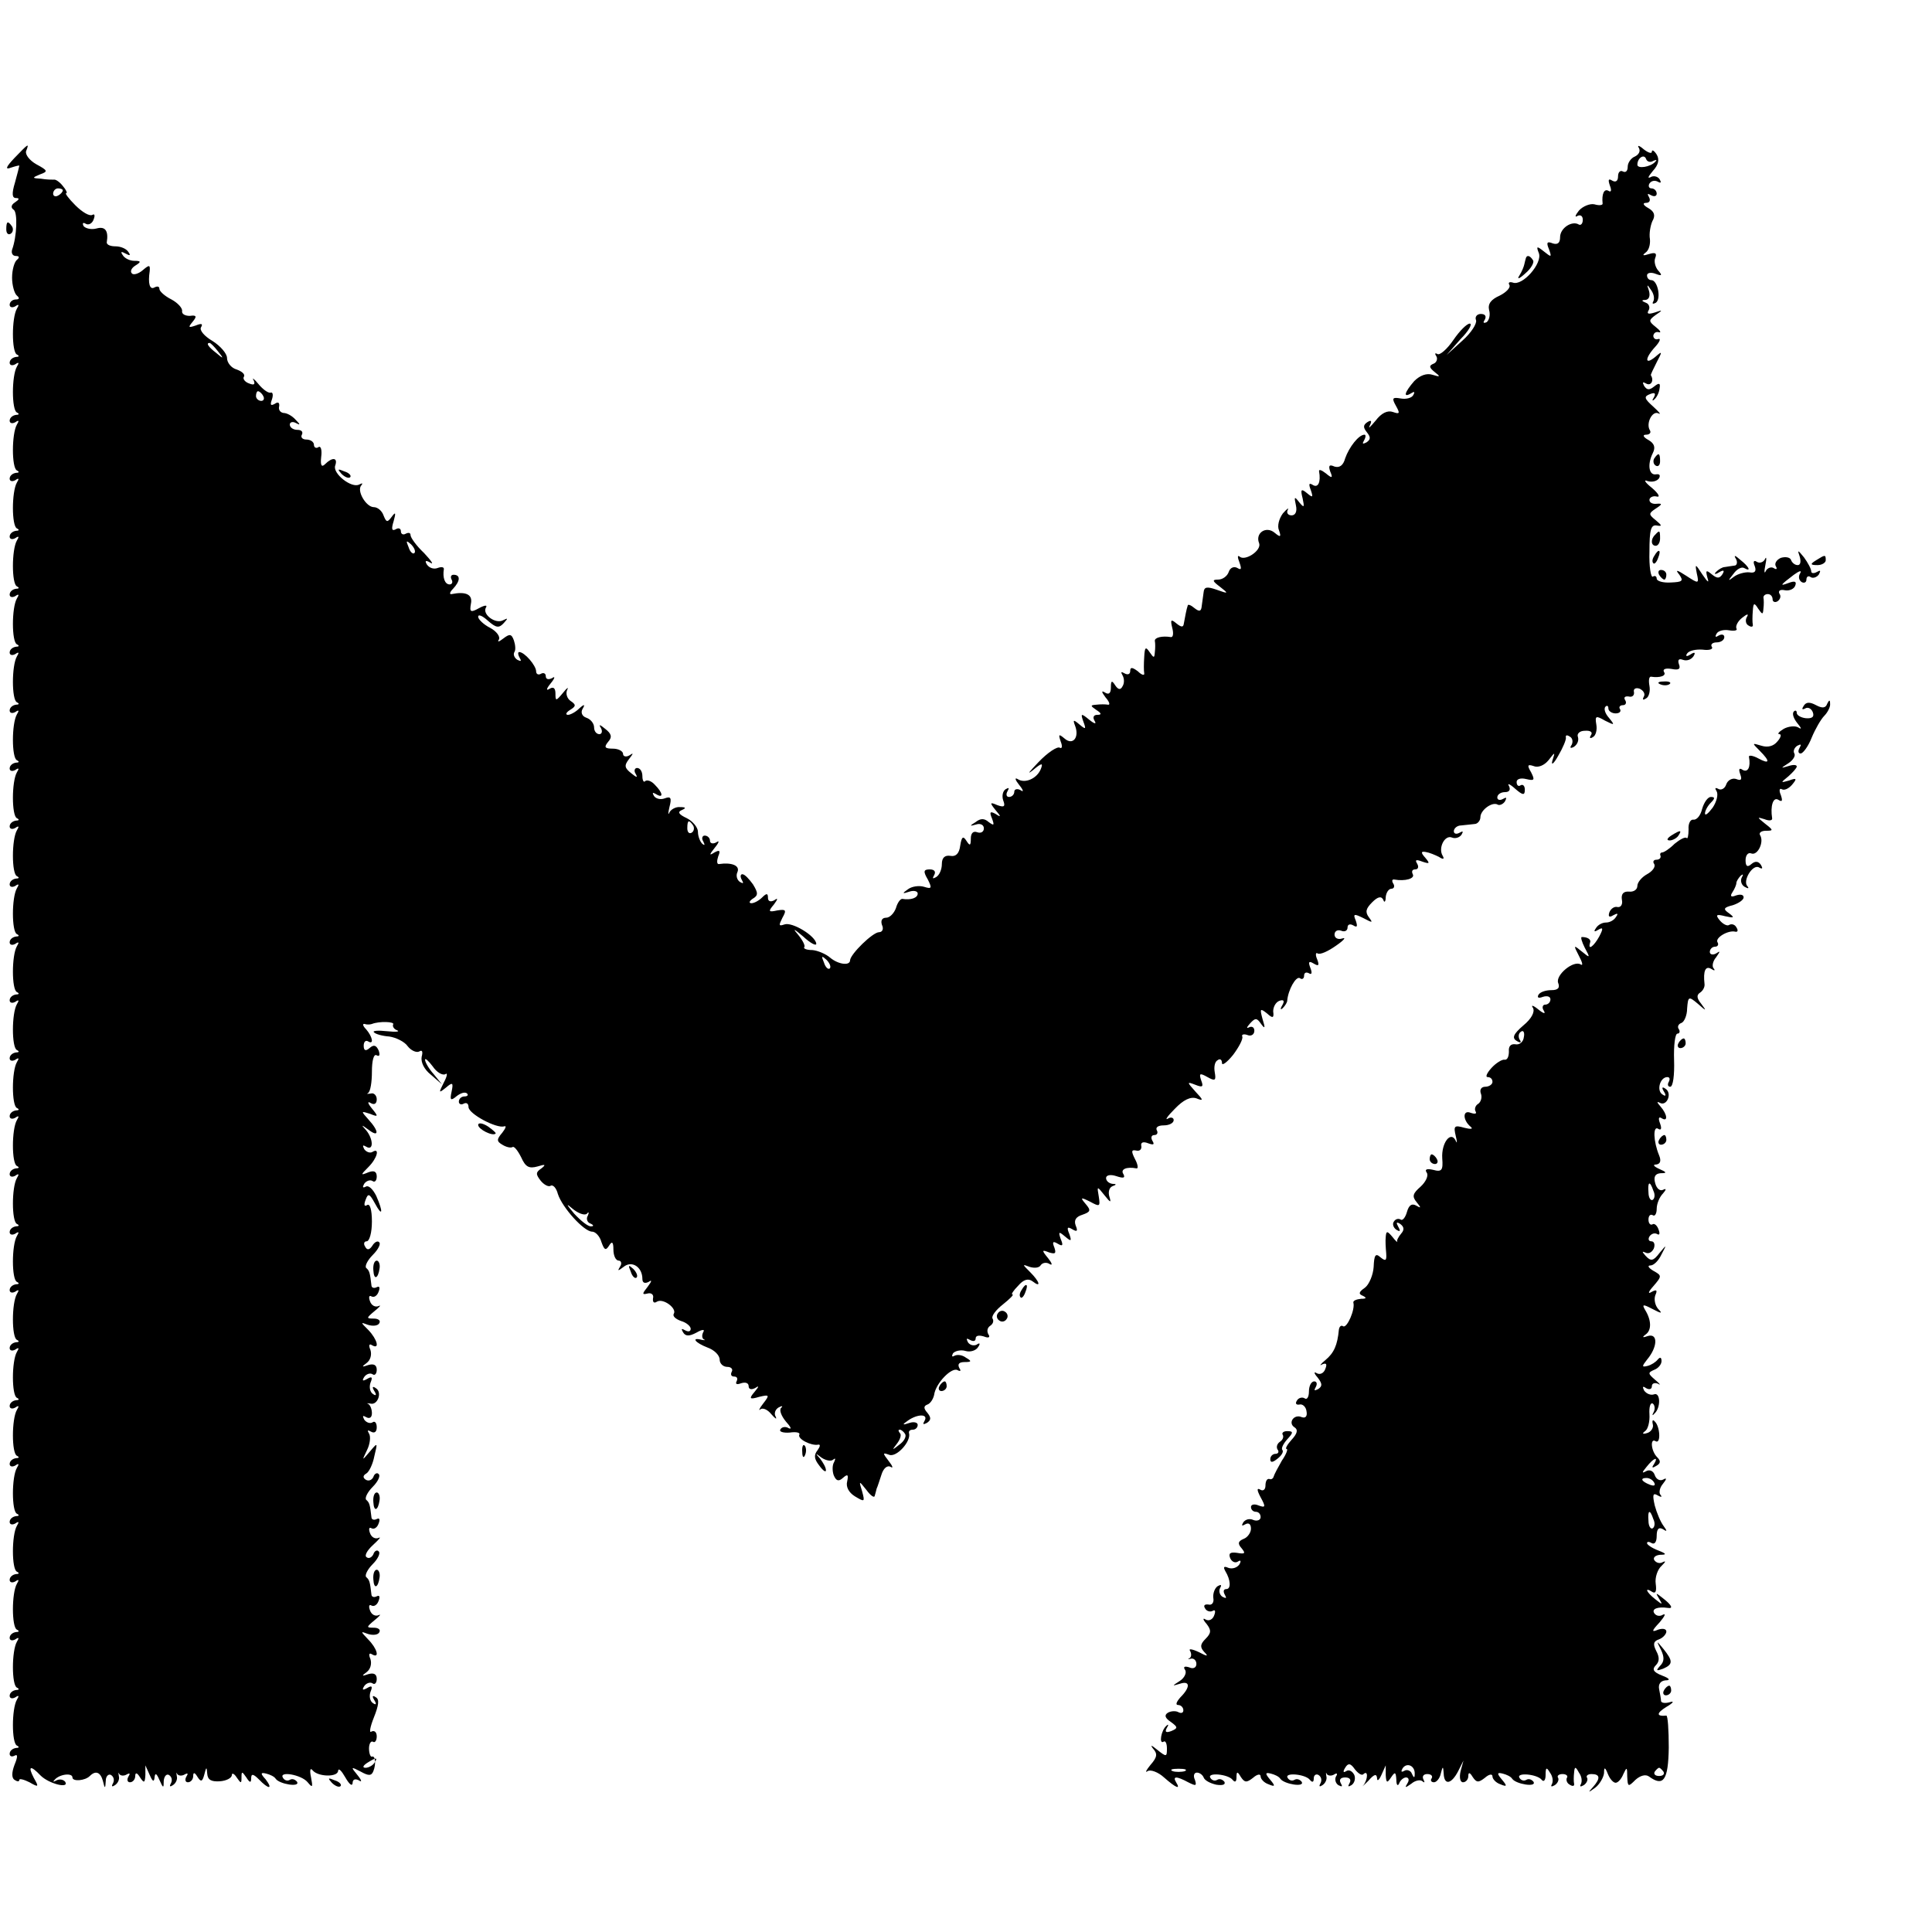 <?xml version="1.0" standalone="no"?>
<!DOCTYPE svg PUBLIC "-//W3C//DTD SVG 20010904//EN"
 "http://www.w3.org/TR/2001/REC-SVG-20010904/DTD/svg10.dtd">
<svg version="1.0" xmlns="http://www.w3.org/2000/svg"
 width="400pt" height="400pt" viewBox="0 0 400 400"
 preserveAspectRatio="xMidYMid meet">
<g transform="translate(0,400) scale(0.1,-0.1)"
fill="#000000" stroke="none">
<path d="M30 3673 c-18 -19 -20 -25 -7 -20 9 3 17 5 17 4 0 -1 -4 -17 -9 -35
-7 -23 -6 -32 2 -32 8 0 7 -3 -2 -9 -8 -5 -9 -11 -3 -15 9 -5 7 -56 -3 -83 -2
-7 1 -13 8 -13 7 0 8 -3 2 -8 -5 -4 -10 -20 -10 -37 0 -16 5 -33 10 -37 6 -5
5 -8 -2 -8 -7 0 -13 -5 -13 -11 0 -5 5 -7 12 -3 7 5 8 3 3 -5 -11 -19 -11 -90
0 -95 6 -3 4 -5 -2 -5 -7 -1 -13 -6 -13 -12 0 -5 5 -7 12 -3 7 5 8 3 3 -5 -11
-19 -11 -90 0 -95 6 -3 4 -5 -2 -5 -7 -1 -13 -6 -13 -12 0 -5 5 -7 12 -3 7 5
8 3 3 -5 -11 -19 -11 -90 0 -95 6 -3 4 -5 -2 -5 -7 -1 -13 -6 -13 -12 0 -5 5
-7 12 -3 7 5 8 3 3 -5 -11 -19 -11 -90 0 -95 6 -3 4 -5 -2 -5 -7 -1 -13 -6
-13 -12 0 -5 5 -7 12 -3 7 5 8 3 3 -5 -11 -19 -11 -90 0 -95 6 -3 4 -5 -2 -5
-7 -1 -13 -6 -13 -12 0 -5 5 -7 12 -3 7 5 8 3 3 -5 -11 -19 -11 -90 0 -95 6
-3 4 -5 -2 -5 -7 -1 -13 -6 -13 -12 0 -5 5 -7 12 -3 7 5 8 3 3 -5 -11 -19 -11
-90 0 -95 6 -3 4 -5 -2 -5 -7 -1 -13 -6 -13 -12 0 -5 5 -7 12 -3 7 5 8 3 3 -5
-11 -19 -11 -90 0 -95 6 -3 4 -5 -2 -5 -7 -1 -13 -6 -13 -12 0 -5 5 -7 12 -3
7 5 8 3 3 -5 -11 -19 -11 -90 0 -95 6 -3 4 -5 -2 -5 -7 -1 -13 -6 -13 -12 0
-5 5 -7 12 -3 7 5 8 3 3 -5 -11 -19 -11 -90 0 -95 6 -3 4 -5 -2 -5 -7 -1 -13
-6 -13 -12 0 -5 5 -7 12 -3 7 5 8 3 3 -5 -11 -19 -11 -90 0 -95 6 -3 4 -5 -2
-5 -7 -1 -13 -6 -13 -12 0 -5 5 -7 12 -3 7 5 8 3 3 -5 -11 -19 -11 -90 0 -95
6 -3 4 -5 -2 -5 -7 -1 -13 -6 -13 -12 0 -5 5 -7 12 -3 7 5 8 3 3 -5 -11 -19
-11 -90 0 -95 6 -3 4 -5 -2 -5 -7 -1 -13 -6 -13 -12 0 -5 5 -7 12 -3 7 5 8 3
3 -5 -11 -19 -11 -90 0 -95 6 -3 4 -5 -2 -5 -7 -1 -13 -6 -13 -12 0 -5 5 -7
12 -3 7 5 8 3 3 -5 -11 -19 -11 -90 0 -95 6 -3 4 -5 -2 -5 -7 -1 -13 -6 -13
-12 0 -5 5 -7 12 -3 7 5 8 3 3 -5 -11 -19 -11 -90 0 -95 6 -3 4 -5 -2 -5 -7
-1 -13 -6 -13 -12 0 -5 5 -7 12 -3 7 5 8 3 3 -5 -11 -19 -11 -90 0 -95 6 -3 4
-5 -2 -5 -7 -1 -13 -6 -13 -12 0 -5 5 -7 12 -3 7 5 8 3 3 -5 -11 -19 -11 -90
0 -95 6 -3 4 -5 -2 -5 -7 -1 -13 -6 -13 -12 0 -5 5 -7 12 -3 7 5 8 3 3 -5 -11
-19 -11 -90 0 -95 6 -3 4 -5 -2 -5 -7 -1 -13 -6 -13 -12 0 -5 5 -7 12 -3 7 5
8 3 3 -5 -11 -19 -11 -90 0 -95 6 -3 4 -5 -2 -5 -7 -1 -13 -6 -13 -12 0 -5 5
-7 12 -3 7 5 8 3 3 -5 -11 -19 -11 -90 0 -95 6 -3 4 -5 -2 -5 -7 -1 -13 -6
-13 -12 0 -5 5 -7 12 -3 7 5 8 3 3 -5 -11 -19 -11 -90 0 -95 6 -3 4 -5 -2 -5
-7 -1 -13 -6 -13 -12 0 -5 5 -7 12 -3 7 5 8 3 3 -5 -11 -19 -11 -90 0 -95 6
-3 4 -5 -2 -5 -7 -1 -13 -6 -13 -12 0 -5 5 -7 12 -3 7 5 8 3 3 -5 -11 -19 -11
-90 0 -95 6 -3 4 -5 -2 -5 -7 -1 -13 -6 -13 -12 0 -5 5 -7 12 -3 7 5 8 3 3 -5
-11 -19 -11 -90 0 -95 6 -3 4 -5 -2 -5 -7 -1 -13 -6 -13 -12 0 -5 4 -7 10 -4
7 4 7 -2 0 -19 -6 -16 -6 -27 0 -31 6 -4 10 -4 10 0 0 3 9 1 21 -5 19 -11 20
-10 9 9 -13 25 -7 27 14 5 17 -17 60 -28 51 -13 -4 5 -12 6 -18 3 -7 -4 -8 -3
-4 1 10 12 37 15 37 5 0 -9 26 -7 36 3 12 12 22 8 27 -10 4 -17 5 -17 6 0 0
10 6 15 11 12 6 -4 7 -11 4 -17 -4 -7 -2 -8 4 -4 6 4 10 12 8 19 -1 7 -1 9 1
4 3 -4 10 -4 15 -1 7 4 8 2 4 -4 -4 -7 -2 -12 3 -12 6 0 11 6 11 13 0 8 4 7
10 -3 8 -12 10 -12 11 5 l0 20 9 -20 c6 -14 9 -15 10 -5 1 10 4 9 10 -5 8 -18
9 -18 9 -2 1 10 6 15 11 12 6 -4 7 -11 4 -17 -4 -7 -2 -8 4 -4 6 4 10 12 8 19
-1 7 -1 9 1 4 3 -4 10 -4 15 -1 7 4 8 2 4 -4 -4 -7 -2 -12 3 -12 6 0 11 6 11
13 0 8 3 8 9 -2 7 -11 10 -10 14 5 4 16 5 17 6 2 1 -13 8 -17 26 -16 14 1 25
7 25 13 0 5 5 3 10 -5 9 -13 10 -13 10 0 0 13 1 13 10 0 7 -11 10 -12 10 -2 0
10 4 10 16 -2 20 -21 30 -21 14 0 -11 12 -11 15 1 12 8 -2 17 -6 20 -11 8 -11
51 -18 44 -6 -4 5 -10 7 -15 4 -5 -3 -11 -1 -14 4 -10 15 38 7 51 -9 10 -12
11 -11 7 10 -3 14 -2 21 3 15 11 -14 53 -15 53 -1 1 6 7 0 15 -14 8 -14 14
-19 15 -12 0 8 5 10 13 6 7 -5 6 0 -3 11 -14 17 -14 18 7 7 16 -9 22 -9 26 1
6 15 4 33 -3 30 -3 -1 -6 7 -6 17 0 10 4 16 8 14 4 -3 8 2 8 11 0 9 -5 13 -11
10 -5 -4 -3 9 5 29 10 25 12 38 4 42 -7 5 -8 2 -3 -6 5 -8 4 -11 -3 -6 -6 4
-8 14 -5 23 5 12 3 14 -7 8 -9 -5 -11 -4 -6 4 4 6 12 9 17 6 5 -4 9 1 9 9 0
10 -6 13 -17 10 -14 -5 -15 -4 -4 4 8 6 11 17 8 27 -4 9 -3 14 3 10 17 -10 11
12 -8 31 -16 17 -16 17 0 11 10 -3 20 -2 23 3 4 6 -2 10 -11 10 -16 0 -16 1 2
16 10 8 14 13 8 10 -7 -3 -15 1 -18 10 -3 8 -2 13 3 10 5 -3 12 1 15 10 3 8 2
12 -4 9 -6 -3 -11 -1 -11 4 -3 26 -4 30 -11 36 -3 4 3 16 14 27 11 11 16 23
12 26 -3 4 -9 1 -11 -6 -3 -6 -9 -10 -14 -6 -5 3 1 14 13 25 13 12 18 18 12
15 -7 -3 -15 1 -18 10 -3 8 -2 13 3 10 5 -3 12 1 15 10 3 8 2 12 -4 9 -6 -3
-11 -1 -11 4 -3 26 -4 30 -11 36 -3 4 3 16 14 27 11 11 16 23 12 26 -3 4 -9 1
-11 -6 -3 -6 -9 -9 -15 -6 -7 4 -7 9 0 13 6 3 14 20 17 36 7 29 7 29 -9 10
-17 -20 -17 -20 -6 3 6 12 8 28 4 34 -4 7 -3 8 4 4 7 -4 12 -1 12 9 0 9 -4 14
-9 10 -5 -3 -13 0 -17 6 -4 8 -3 9 4 5 7 -4 12 -1 12 8 0 8 -3 16 -7 19 -5 2
-3 2 4 1 15 -4 25 24 11 32 -7 5 -8 2 -3 -6 5 -8 4 -11 -3 -6 -6 4 -8 14 -5
23 5 12 3 14 -7 8 -9 -5 -11 -4 -6 4 4 6 12 9 17 6 5 -4 9 1 9 9 0 10 -6 13
-17 10 -14 -5 -15 -4 -4 4 8 6 11 17 8 27 -4 9 -3 14 3 10 17 -10 11 12 -7 31
-17 17 -17 17 -1 11 10 -3 20 -2 23 3 4 6 -2 10 -11 10 -16 0 -16 1 2 16 10 8
14 13 8 10 -7 -3 -15 1 -18 10 -3 8 -2 13 3 10 5 -3 12 1 15 10 3 8 2 12 -4 9
-6 -3 -11 -1 -11 4 -3 26 -4 30 -11 36 -3 4 3 16 14 27 11 11 17 23 13 26 -3
4 -10 0 -14 -7 -6 -9 -11 -10 -15 -2 -4 6 -2 11 3 11 6 0 11 18 11 41 0 24 -4
38 -10 34 -6 -4 -7 1 -3 11 5 14 8 13 19 -7 16 -30 18 -19 3 15 -7 14 -16 23
-22 19 -6 -3 -7 -1 -3 6 4 6 12 9 17 6 5 -4 9 1 9 9 0 11 -6 13 -17 9 -17 -7
-17 -6 0 11 18 18 24 41 8 31 -5 -3 -13 0 -17 6 -4 8 -3 9 4 5 16 -10 15 16 0
34 -11 12 -10 12 5 1 22 -17 22 -3 0 21 -16 18 -16 18 3 12 17 -7 18 -6 4 11
-9 11 -10 16 -2 11 7 -4 12 -1 12 8 0 8 -6 14 -12 12 -7 -1 -10 -1 -6 1 5 3 8
23 8 44 0 24 4 38 10 34 6 -3 7 1 4 10 -5 11 -10 13 -19 5 -8 -7 -12 -5 -12 5
0 8 4 12 9 9 13 -8 9 10 -4 25 -7 7 -8 12 -3 11 6 -2 12 -1 15 0 15 6 48 5 44
-1 -2 -4 2 -10 8 -12 7 -3 -2 -4 -21 -2 -18 2 -30 1 -27 -2 3 -4 18 -8 32 -9
14 -2 32 -11 38 -20 7 -9 18 -14 24 -11 6 4 8 0 5 -11 -2 -11 5 -26 19 -37
l23 -20 -17 21 c-10 11 -18 25 -18 30 0 4 7 -2 16 -14 8 -12 20 -19 26 -16 5
4 4 -4 -3 -17 -11 -22 -11 -23 4 -11 14 12 16 11 12 -8 -4 -18 -2 -20 11 -9 8
6 17 9 21 5 3 -3 1 -6 -5 -6 -7 0 -12 -5 -12 -11 0 -5 5 -7 10 -4 6 3 10 0 10
-7 0 -14 58 -45 74 -40 5 2 3 -4 -4 -13 -12 -14 -12 -18 0 -25 8 -5 17 -7 21
-5 3 3 11 -7 18 -21 9 -20 16 -24 34 -19 16 5 18 4 8 -4 -12 -8 -12 -12 -2
-25 7 -9 17 -14 21 -11 5 3 12 -5 15 -17 9 -28 54 -78 71 -78 7 0 16 -10 19
-21 6 -17 9 -19 16 -8 6 10 9 8 9 -8 0 -13 5 -23 11 -23 5 0 7 -6 3 -12 -6
-10 -5 -10 7 -1 17 14 39 0 39 -25 0 -8 5 -10 13 -6 7 5 7 2 -2 -10 -12 -15
-12 -17 0 -14 8 2 13 -3 11 -10 -1 -8 2 -11 8 -7 13 8 42 -14 35 -25 -3 -5 4
-11 15 -15 11 -3 20 -11 20 -16 0 -6 -5 -7 -12 -3 -7 4 -8 3 -4 -4 5 -9 13 -9
28 -1 12 7 18 7 14 1 -3 -6 -3 -12 1 -15 5 -2 2 -2 -4 -1 -23 6 -14 -6 12 -16
14 -5 25 -16 25 -25 0 -8 7 -15 16 -15 8 0 12 -5 9 -10 -3 -6 -1 -10 5 -10 6
0 8 -4 5 -10 -3 -6 1 -7 9 -4 9 3 16 1 16 -6 0 -6 5 -8 13 -4 9 6 9 4 -1 -8
-12 -14 -10 -16 10 -10 21 5 22 4 8 -14 -8 -10 -10 -16 -6 -12 5 4 15 0 23
-10 8 -9 12 -12 9 -5 -4 6 -1 15 6 19 7 4 10 3 5 -1 -4 -5 1 -17 10 -28 10
-11 13 -17 6 -14 -6 4 -14 3 -17 -2 -4 -5 5 -8 19 -7 13 2 22 0 20 -4 -5 -9
25 -24 39 -21 5 1 4 -4 -1 -11 -8 -10 -8 -18 3 -32 8 -11 14 -15 14 -10 0 6
-6 16 -12 24 -11 12 -10 12 3 2 9 -6 20 -8 24 -4 5 4 5 2 2 -5 -4 -6 -4 -18
-1 -27 5 -12 10 -14 19 -6 10 9 12 7 9 -7 -3 -11 3 -23 16 -31 20 -12 21 -12
15 10 -7 23 -7 23 9 3 8 -11 16 -17 17 -12 1 4 3 10 4 15 2 4 6 17 10 29 4 13
12 20 19 16 6 -4 4 2 -4 12 -13 17 -13 18 1 13 15 -6 46 28 41 45 -1 4 2 7 8
7 5 0 10 4 10 10 0 5 -8 7 -17 4 -15 -5 -16 -4 -3 5 20 14 43 14 34 -1 -4 -7
-3 -8 5 -4 9 6 9 11 1 21 -8 9 -8 14 0 17 6 2 12 11 14 20 3 24 37 59 49 51 6
-3 7 -1 3 5 -4 8 0 12 11 12 15 0 15 2 3 9 -8 6 -18 7 -24 4 -5 -3 -6 -1 -3 5
4 5 16 8 26 5 10 -3 22 1 26 8 5 7 4 10 -3 5 -6 -3 -14 -1 -18 5 -4 8 -3 9 4
5 7 -4 12 -3 12 3 0 6 7 7 17 4 10 -4 14 -2 9 5 -3 6 -2 13 4 17 6 4 8 10 5
15 -3 5 7 18 21 29 15 12 24 21 20 21 -3 0 2 8 12 18 11 13 21 16 30 9 18 -14
15 -1 -5 19 -17 17 -17 17 -1 11 10 -3 20 -2 23 4 4 5 12 6 18 2 7 -4 5 2 -3
12 -14 17 -13 18 2 12 13 -4 15 -2 11 10 -5 12 -3 14 7 8 10 -6 12 -4 6 10 -5
15 -4 16 9 5 13 -11 14 -10 9 5 -6 14 -4 16 6 10 10 -6 12 -4 7 8 -4 11 1 18
14 22 17 6 18 9 7 22 -12 14 -11 15 9 5 20 -11 21 -10 18 10 -4 23 -4 23 12 3
12 -15 14 -16 10 -3 -3 9 -1 19 6 22 9 3 9 5 0 5 -7 1 -13 6 -13 12 0 6 9 8
21 4 15 -5 19 -4 15 4 -7 10 6 16 27 12 4 -1 3 8 -3 19 -8 16 -8 20 2 18 7 -2
12 2 11 9 -2 8 4 10 14 6 11 -4 14 -3 9 5 -4 7 -2 12 4 12 6 0 8 5 5 10 -3 6
3 10 14 10 12 0 21 5 21 11 0 5 -6 7 -12 3 -7 -4 -1 5 14 20 18 19 33 26 45
22 15 -6 15 -4 -2 14 -18 20 -18 21 0 14 15 -6 17 -4 12 9 -5 15 -3 16 13 7
16 -9 18 -7 15 10 -2 11 0 22 6 25 5 4 9 1 9 -6 0 -6 10 1 23 17 12 16 21 33
19 38 -2 4 3 6 11 3 7 -3 14 1 14 9 0 7 -5 10 -11 7 -6 -3 -5 0 2 8 11 12 14
12 23 -1 8 -11 9 -9 3 10 -6 22 -5 23 9 12 12 -11 15 -10 13 4 0 9 5 19 13 22
9 3 11 0 6 -9 -5 -8 -4 -11 1 -6 5 5 9 12 9 15 2 23 18 51 26 47 5 -4 9 -1 9
5 0 6 4 8 10 5 6 -4 7 1 3 11 -5 13 -3 15 7 9 10 -6 12 -4 7 9 -4 9 -3 15 1
12 5 -3 21 4 38 16 16 11 22 18 13 15 -9 -3 -16 1 -16 8 0 7 6 11 14 8 7 -3
13 0 13 7 0 6 5 8 12 4 8 -5 9 -2 5 10 -6 14 -4 15 16 5 19 -10 20 -10 11 2
-8 11 -6 18 7 31 12 12 19 13 23 5 2 -7 5 -4 5 6 1 9 6 17 12 17 5 0 7 5 4 10
-4 6 -3 10 2 9 22 -4 43 2 38 11 -3 6 -1 10 5 10 6 0 8 5 4 12 -5 8 -2 9 11 4
15 -5 16 -4 6 8 -10 11 -9 14 1 12 7 -1 19 -6 27 -10 9 -6 12 -5 8 2 -10 16 4
44 19 38 7 -3 16 0 20 6 4 7 3 8 -4 4 -7 -4 -12 -2 -12 3 0 6 7 12 15 12 8 1
21 2 28 3 6 0 12 7 12 14 0 15 25 33 36 26 4 -2 11 1 15 7 4 8 3 9 -4 5 -7 -4
-12 -2 -12 3 0 6 7 11 16 11 9 0 12 5 8 13 -4 6 2 4 13 -6 16 -14 20 -14 20
-2 0 8 -4 12 -9 9 -4 -3 -8 0 -8 7 0 6 8 9 20 6 17 -4 18 -2 10 14 -9 15 -7
17 5 13 9 -4 22 1 31 12 14 18 14 18 8 -1 -3 -11 3 -6 12 10 10 17 17 34 16
38 -1 5 2 6 8 2 6 -3 7 -11 4 -17 -5 -7 -2 -8 5 -4 7 5 10 13 8 20 -3 7 4 13
14 13 12 1 17 -3 13 -9 -4 -6 -2 -8 4 -4 6 3 9 15 7 26 -3 18 -1 19 18 8 20
-10 21 -10 8 6 -8 9 -11 19 -7 23 3 3 6 2 6 -4 0 -5 7 -10 15 -10 8 0 12 4 9
9 -3 4 0 8 6 8 6 0 8 5 5 10 -4 6 -1 9 7 8 7 -2 12 2 11 9 -2 7 4 10 12 7 8
-4 12 -11 8 -17 -3 -6 -1 -7 5 -3 6 3 9 15 7 26 -2 11 -1 19 3 19 19 -3 33 2
27 10 -3 6 4 8 16 6 15 -3 19 0 15 10 -3 9 0 12 8 9 8 -3 17 0 22 7 5 8 3 10
-6 4 -8 -5 -11 -4 -7 2 4 6 18 9 32 8 14 -2 23 1 19 6 -3 5 2 9 10 9 9 0 16 5
16 11 0 5 -5 7 -12 3 -6 -4 -8 -3 -4 4 3 6 15 9 26 7 12 -2 18 0 15 4 -2 5 3
15 12 22 10 8 14 9 10 2 -4 -6 -3 -15 3 -18 6 -4 10 -3 9 2 -1 4 -1 17 0 28 1
17 3 18 11 5 9 -13 10 -13 11 0 1 8 1 18 0 23 0 4 4 7 9 7 6 0 10 -5 10 -11 0
-5 5 -7 10 -4 6 4 8 11 4 16 -3 6 2 9 11 7 10 -2 20 3 22 10 3 8 -1 10 -14 5
-19 -7 -18 -5 11 17 11 8 17 10 13 3 -4 -6 -3 -14 3 -18 5 -3 10 -1 10 5 0 6
4 9 9 5 5 -3 13 0 17 6 4 8 3 9 -4 5 -7 -4 -12 -3 -12 1 0 5 -7 18 -15 29 -13
16 -14 16 -9 2 3 -10 2 -18 -4 -18 -6 0 -12 5 -14 11 -2 5 -11 7 -21 4 -9 -4
-14 -12 -10 -18 3 -5 1 -7 -5 -3 -5 3 -13 0 -16 -6 -3 -7 -4 -2 -1 12 3 14 2
19 -1 12 -3 -6 -11 -9 -17 -5 -6 4 -8 0 -4 -9 4 -11 0 -15 -11 -13 -9 1 -24
-3 -32 -9 -13 -10 -13 -9 -1 6 7 10 17 15 22 12 16 -9 10 3 -8 17 -11 10 -14
10 -9 2 4 -7 2 -14 -3 -14 -6 -1 -15 -2 -20 -3 -5 0 -13 -5 -18 -10 -5 -5 -2
-6 6 -1 10 6 12 4 7 -4 -6 -9 -11 -9 -22 0 -12 10 -13 8 -9 -7 4 -12 1 -10
-10 6 -15 23 -16 24 -12 3 5 -22 4 -22 -22 -5 -20 13 -23 13 -14 2 9 -13 6
-15 -18 -16 -16 -1 -29 3 -29 8 0 5 -4 7 -8 4 -4 -2 -8 21 -7 52 0 45 3 56 15
54 12 -2 11 0 -2 11 -15 12 -15 14 0 24 14 9 14 11 2 10 -8 -1 -15 2 -15 8 0
5 7 9 15 7 8 -2 4 6 -10 18 -14 11 -18 18 -9 14 10 -3 20 0 24 6 3 6 1 9 -6 8
-15 -3 -19 20 -7 44 6 12 3 20 -9 27 -11 6 -13 11 -5 11 7 0 11 4 8 9 -9 14 5
42 18 35 6 -3 1 3 -11 14 -19 17 -20 21 -7 26 10 4 13 2 8 -7 -4 -6 -3 -8 1
-4 5 4 10 14 11 23 2 11 -1 12 -11 4 -10 -8 -15 -8 -21 1 -4 8 -3 9 4 5 10 -6
17 6 10 17 -1 1 5 13 12 27 12 23 12 24 -3 11 -22 -18 -22 -3 0 21 10 11 12
18 6 16 -6 -2 -10 2 -10 7 1 6 6 9 12 7 5 -1 2 4 -7 11 -15 12 -15 14 0 25 15
10 15 11 -2 5 -13 -4 -17 -3 -13 4 4 6 1 14 -5 16 -10 4 -10 6 -1 6 7 1 10 8
7 19 -5 14 -4 14 4 2 6 -8 8 -18 5 -24 -3 -5 -1 -6 5 -3 12 8 4 47 -9 47 -5 0
-9 4 -9 10 0 5 8 7 18 3 13 -5 14 -3 5 7 -6 7 -9 19 -6 26 4 10 0 12 -13 8
-12 -4 -15 -3 -7 3 7 5 10 17 9 28 -2 11 1 28 5 37 7 12 4 20 -8 27 -11 6 -13
11 -5 11 7 0 10 5 6 12 -4 7 -3 8 4 4 7 -4 12 -2 12 3 0 6 -5 11 -11 11 -5 0
-7 5 -4 10 4 6 11 7 17 4 7 -4 8 -2 4 5 -4 6 -13 8 -19 4 -7 -3 -4 2 5 13 12
13 14 24 8 34 -5 8 -10 11 -10 6 0 -5 -8 -2 -17 5 -9 8 -14 9 -10 3 4 -7 0
-14 -8 -18 -8 -3 -15 -13 -15 -21 0 -9 -4 -13 -10 -10 -5 3 -10 -1 -10 -10 0
-10 -5 -13 -12 -9 -8 5 -9 2 -5 -10 4 -10 3 -15 -3 -11 -9 5 -14 -7 -12 -26 1
-4 -7 -5 -17 -2 -9 2 -24 -4 -32 -13 -8 -10 -9 -15 -3 -11 6 3 11 0 11 -8 0
-8 -4 -12 -8 -10 -14 9 -39 -7 -39 -26 0 -12 -5 -16 -15 -13 -12 5 -14 2 -8
-12 6 -17 5 -17 -10 -5 -15 12 -17 12 -11 -3 8 -21 -34 -69 -54 -61 -7 2 -10
0 -7 -5 3 -5 -6 -15 -20 -22 -18 -8 -25 -17 -22 -30 3 -10 0 -21 -5 -25 -7 -3
-8 -1 -4 5 4 7 1 12 -8 12 -8 0 -13 -6 -10 -13 2 -7 -10 -26 -28 -42 l-33 -30
29 33 c17 17 25 32 19 32 -6 0 -21 -15 -34 -34 -13 -19 -28 -32 -33 -29 -5 3
-6 1 -2 -5 3 -5 0 -13 -6 -15 -10 -4 -9 -8 2 -17 13 -10 12 -11 -4 -6 -12 4
-26 -1 -38 -13 -20 -23 -24 -36 -6 -25 6 4 8 3 4 -4 -3 -6 -15 -9 -26 -7 -17
3 -19 1 -10 -15 9 -16 8 -18 -6 -13 -11 4 -24 -2 -36 -18 -11 -13 -16 -18 -12
-10 5 10 3 12 -5 7 -9 -6 -9 -11 -1 -21 8 -10 8 -15 -1 -21 -8 -4 -9 -3 -5 4
4 7 4 12 1 12 -12 0 -32 -26 -40 -49 -4 -15 -12 -20 -22 -17 -11 5 -13 2 -9
-10 6 -14 4 -15 -9 -4 -9 7 -15 9 -14 4 4 -22 -2 -35 -13 -28 -8 5 -9 2 -4
-11 5 -15 4 -16 -8 -6 -12 10 -14 8 -9 -11 4 -19 3 -20 -7 -8 -10 13 -11 12
-7 -6 3 -13 -1 -21 -9 -21 -7 0 -11 5 -8 11 3 6 -1 3 -10 -7 -8 -11 -12 -26
-8 -35 5 -14 3 -15 -9 -5 -18 15 -41 -1 -32 -22 5 -15 -30 -38 -41 -27 -4 3
-4 -2 0 -12 5 -14 4 -17 -4 -12 -7 4 -15 1 -18 -8 -3 -9 -13 -16 -22 -16 -13
0 -12 -3 4 -15 18 -14 18 -15 -7 -6 -20 7 -26 6 -27 -5 -1 -8 -3 -21 -4 -29
-1 -11 -5 -12 -15 -4 -7 6 -14 9 -14 5 -1 -3 -3 -10 -4 -16 -1 -5 -3 -15 -4
-21 -1 -8 -5 -8 -15 0 -12 10 -13 8 -9 -9 3 -11 2 -20 -3 -19 -18 3 -34 -1
-33 -8 1 -5 1 -15 0 -23 -1 -13 -2 -13 -11 0 -8 12 -10 10 -11 -10 -1 -14 -1
-29 0 -34 1 -5 -5 -4 -13 4 -12 9 -16 9 -16 1 0 -7 -5 -9 -12 -5 -7 4 -8 3 -4
-4 4 -7 4 -17 0 -23 -4 -8 -9 -7 -15 2 -7 11 -9 10 -9 -4 0 -12 -4 -16 -12
-11 -8 5 -8 2 1 -10 8 -9 10 -16 5 -15 -5 1 -16 1 -24 0 -13 -1 -13 -2 0 -11
11 -7 11 -10 2 -10 -8 0 -10 -5 -6 -12 5 -8 0 -7 -11 2 -17 14 -18 13 -12 -4
6 -16 5 -17 -8 -6 -13 11 -14 10 -9 -3 9 -24 -5 -41 -22 -26 -12 10 -13 9 -8
-6 4 -10 3 -16 -2 -13 -5 3 -25 -10 -44 -30 -19 -20 -25 -27 -12 -17 19 16 22
16 17 3 -8 -20 -33 -31 -48 -21 -7 4 -5 -2 3 -12 9 -11 10 -16 3 -11 -7 4 -13
2 -13 -3 0 -6 -5 -11 -11 -11 -5 0 -7 5 -3 12 4 7 3 8 -4 4 -6 -4 -8 -14 -5
-23 5 -13 2 -15 -12 -10 -16 7 -16 5 -4 -10 12 -14 12 -16 0 -8 -11 6 -13 4
-7 -10 5 -14 4 -15 -7 -7 -9 8 -17 8 -27 0 -13 -8 -13 -9 1 -5 9 3 16 -1 16
-8 0 -7 -6 -11 -14 -8 -8 3 -13 -2 -13 -13 0 -15 -2 -16 -9 -5 -7 11 -10 9
-13 -10 -2 -16 -9 -23 -20 -21 -12 2 -18 -4 -18 -17 0 -11 -5 -23 -12 -27 -7
-4 -8 -3 -4 4 4 7 1 12 -9 12 -13 0 -14 -4 -4 -21 9 -18 8 -20 -8 -15 -10 3
-25 1 -33 -5 -13 -9 -12 -10 3 -5 9 3 17 1 17 -4 0 -9 -14 -14 -32 -11 -4 0
-10 -8 -13 -19 -4 -11 -13 -20 -20 -20 -9 0 -12 -6 -9 -15 4 -8 1 -15 -6 -15
-13 0 -59 -45 -60 -58 0 -12 -24 -9 -41 5 -9 8 -26 15 -37 16 -12 0 -19 3 -17
6 3 2 -3 14 -12 25 -13 15 -10 14 10 -3 15 -14 27 -20 27 -15 -1 16 -50 46
-66 40 -12 -4 -12 -2 -4 14 9 16 7 18 -11 15 -18 -4 -19 -2 -7 12 9 12 9 15 1
9 -8 -4 -13 -2 -13 5 0 10 -3 10 -12 1 -7 -7 -17 -12 -22 -12 -6 0 -5 4 2 9
12 7 12 12 1 30 -8 11 -17 21 -22 21 -4 0 -5 -5 -1 -12 4 -7 3 -8 -4 -4 -6 4
-9 13 -5 21 5 13 -12 20 -39 16 -4 0 -4 7 -1 16 5 12 3 14 -8 8 -11 -7 -11 -5
1 10 9 11 10 16 3 11 -7 -4 -13 -2 -13 3 0 6 -5 11 -11 11 -5 0 -7 -6 -3 -12
4 -8 3 -9 -2 -5 -5 5 -9 16 -9 25 0 9 -11 22 -23 28 -17 8 -20 13 -10 17 9 4
8 6 -4 6 -9 1 -19 -5 -22 -11 -3 -7 -3 -2 0 11 5 19 3 23 -10 18 -8 -3 -18 -1
-22 5 -4 7 -3 8 4 4 16 -10 15 2 -2 19 -7 8 -16 11 -20 8 -3 -4 -6 1 -6 10 0
10 -5 17 -11 17 -5 0 -7 -6 -3 -12 5 -9 2 -8 -9 1 -14 11 -15 16 -5 29 10 13
10 14 1 8 -7 -4 -13 -2 -13 3 0 6 -10 11 -21 11 -17 0 -19 3 -10 14 9 10 7 17
-6 27 -11 9 -14 10 -9 2 4 -7 2 -13 -3 -13 -6 0 -11 6 -11 14 0 8 -7 17 -16
20 -9 3 -12 11 -8 18 6 10 4 11 -7 1 -7 -7 -18 -13 -23 -13 -6 0 -4 5 4 10 13
8 13 11 1 19 -7 5 -10 15 -7 22 4 8 0 5 -8 -5 -15 -18 -16 -18 -16 -2 0 11 -4
15 -12 10 -8 -5 -7 0 2 11 9 11 10 16 3 11 -8 -4 -13 -2 -13 4 0 6 -5 8 -10 5
-5 -3 -10 -1 -10 5 0 12 -24 40 -35 40 -3 0 -3 -5 1 -12 4 -7 3 -8 -5 -4 -6 4
-9 11 -6 16 3 4 2 15 -1 24 -5 14 -9 14 -22 4 -9 -7 -13 -8 -9 -2 3 6 -5 17
-18 24 -14 7 -25 18 -25 23 0 6 9 2 20 -8 17 -15 23 -16 33 -5 9 10 9 11 -1 6
-16 -9 -44 12 -36 26 4 6 -3 5 -14 -1 -18 -10 -20 -8 -17 9 4 19 -10 26 -40
20 -5 -1 -4 4 3 11 15 16 16 29 1 29 -5 0 -7 -4 -4 -10 3 -5 1 -10 -4 -10 -10
0 -15 14 -12 32 0 4 -5 5 -13 2 -8 -3 -17 0 -22 7 -5 8 -3 10 7 4 8 -5 2 4
-13 20 -16 15 -28 32 -28 37 0 5 -4 6 -10 3 -5 -3 -10 -1 -10 5 0 6 -5 8 -11
4 -8 -4 -9 1 -4 17 5 18 4 20 -4 9 -9 -12 -11 -12 -17 3 -3 9 -12 17 -20 17
-16 0 -36 34 -26 45 4 5 2 5 -4 2 -16 -9 -56 23 -50 39 6 17 -6 18 -21 3 -7
-7 -10 -3 -8 15 2 15 -1 24 -6 20 -5 -3 -9 0 -9 5 0 6 -7 11 -16 11 -8 0 -12
5 -9 10 3 6 -1 10 -9 10 -9 0 -16 5 -16 11 0 5 6 7 13 3 9 -5 9 -3 -1 7 -7 8
-18 14 -25 14 -7 1 -11 7 -9 14 1 7 -2 10 -9 5 -9 -5 -10 -2 -6 9 3 9 2 16 -3
14 -5 -1 -16 7 -25 18 -9 11 -14 14 -10 8 4 -9 1 -11 -9 -7 -9 3 -14 10 -11
14 3 5 -4 11 -15 15 -11 3 -20 14 -20 24 0 9 -14 25 -30 35 -17 10 -27 22 -24
28 5 8 1 9 -11 4 -15 -5 -16 -4 -6 8 9 11 8 14 -6 12 -10 0 -17 4 -16 10 1 6
-9 17 -22 24 -14 7 -25 17 -25 22 0 5 -4 6 -10 3 -10 -6 -14 8 -10 34 1 13 -1
13 -14 2 -9 -8 -20 -11 -23 -7 -4 4 -1 11 7 16 13 8 12 10 -2 10 -9 0 -20 5
-24 12 -5 7 -3 8 6 3 9 -5 11 -4 6 3 -4 7 -16 12 -27 12 -10 0 -18 3 -18 8 4
24 -3 34 -21 29 -11 -3 -23 0 -27 5 -3 6 -1 8 4 5 6 -4 14 0 17 9 3 8 2 12 -3
9 -6 -3 -21 6 -35 20 -14 14 -22 25 -19 25 3 0 0 7 -7 15 -6 8 -15 14 -18 13
-4 0 -16 0 -27 2 -19 1 -19 2 -2 9 17 6 16 8 -8 21 -14 8 -23 20 -21 27 7 18
5 16 -24 -14z m3393 -6 c7 3 8 2 4 -2 -10 -11 -37 -15 -37 -6 0 14 14 23 18
12 2 -6 9 -8 15 -4z m-3293 -61 c0 -3 -4 -8 -10 -11 -5 -3 -10 -1 -10 4 0 6 5
11 10 11 6 0 10 -2 10 -4z m321 -333 c13 -16 12 -17 -3 -4 -17 13 -22 21 -14
21 2 0 10 -8 17 -17z m94 -93 c3 -5 1 -10 -4 -10 -6 0 -11 5 -11 10 0 6 2 10
4 10 3 0 8 -4 11 -10z m313 -325 c-3 -3 -9 2 -12 12 -6 14 -5 15 5 6 7 -7 10
-15 7 -18z m577 -564 c3 -5 2 -12 -3 -15 -5 -3 -9 1 -9 9 0 17 3 19 12 6z
m283 -296 c-3 -3 -9 2 -12 12 -6 14 -5 15 5 6 7 -7 10 -15 7 -18z m-503 -508
c4 5 5 3 2 -4 -4 -6 -1 -14 5 -16 7 -3 8 -6 2 -6 -6 -1 -21 11 -35 26 -17 20
-18 23 -3 10 11 -9 24 -14 29 -10z m659 -456 c3 -5 -2 -15 -12 -22 -15 -12
-16 -12 -5 2 7 9 10 19 6 22 -3 4 -4 7 0 7 3 0 8 -4 11 -9z m-1099 -681 c-3
-5 -12 -10 -18 -10 -7 0 -6 4 3 10 19 12 23 12 15 0z"/>
<path d="M13 3525 c0 -8 4 -12 9 -9 5 3 6 10 3 15 -9 13 -12 11 -12 -6z"/>
<path d="M3159 3465 c-1 -3 -2 -8 -3 -12 -1 -5 -5 -15 -10 -23 -6 -9 -1 -8 12
4 12 10 19 23 16 27 -6 10 -13 12 -15 4z"/>
<path d="M3425 3051 c-3 -5 -2 -12 3 -15 5 -3 9 1 9 9 0 17 -3 19 -12 6z"/>
<path d="M707 3019 c7 -7 15 -10 18 -7 3 3 -2 9 -12 12 -14 6 -15 5 -6 -5z"/>
<path d="M3427 2893 c-10 -9 -9 -23 1 -23 5 0 9 7 9 15 0 17 -1 18 -10 8z"/>
<path d="M3425 2849 c-4 -6 -5 -12 -2 -15 2 -3 7 2 10 11 7 17 1 20 -8 4z"/>
<path d="M3760 2840 c-13 -8 -12 -10 3 -10 9 0 17 5 17 10 0 12 -1 12 -20 0z"/>
<path d="M3435 2810 c3 -5 8 -10 11 -10 2 0 4 5 4 10 0 6 -5 10 -11 10 -5 0
-7 -4 -4 -10z"/>
<path d="M3438 2583 c7 -3 16 -2 19 1 4 3 -2 6 -13 5 -11 0 -14 -3 -6 -6z"/>
<path d="M3734 2538 c-4 -6 -3 -8 3 -5 6 4 13 0 16 -7 4 -10 -1 -14 -14 -13
-10 1 -19 6 -19 11 0 5 -3 6 -6 3 -4 -4 -1 -14 7 -24 9 -11 10 -14 2 -9 -7 4
-21 2 -30 -3 -10 -6 -14 -11 -9 -11 5 0 3 -7 -4 -15 -8 -10 -20 -13 -33 -9
-20 6 -20 6 -4 -10 23 -23 21 -29 -3 -16 -11 6 -20 7 -19 3 4 -21 -2 -33 -13
-27 -7 5 -9 2 -5 -9 4 -11 2 -14 -8 -10 -8 3 -18 -2 -21 -11 -3 -9 -11 -13
-17 -9 -6 3 -7 1 -3 -5 4 -7 0 -22 -8 -34 -9 -12 -16 -18 -16 -12 0 5 5 15 12
22 9 9 9 12 0 12 -6 0 -14 -11 -18 -25 -3 -13 -11 -23 -18 -22 -6 1 -11 -8
-10 -20 0 -13 -2 -21 -4 -18 -3 3 -14 -3 -25 -12 -10 -10 -22 -18 -26 -18 -3
0 -5 -3 -3 -7 1 -5 -3 -8 -9 -8 -5 0 -8 -4 -4 -9 3 -6 -4 -15 -15 -21 -11 -6
-20 -17 -20 -24 0 -8 -8 -13 -17 -12 -12 1 -17 -5 -15 -17 2 -9 -2 -16 -9 -15
-6 2 -14 -3 -17 -11 -3 -9 0 -11 8 -6 9 5 11 4 6 -3 -4 -7 -13 -12 -21 -12 -8
0 -17 -5 -21 -12 -5 -7 -3 -8 5 -3 10 6 11 3 2 -14 -11 -20 -24 -30 -19 -13 3
7 -5 12 -17 12 -3 0 0 -10 6 -22 12 -22 11 -22 -6 -8 -17 14 -18 14 -6 -9 7
-13 9 -21 4 -18 -15 10 -53 -22 -47 -38 4 -10 0 -15 -14 -15 -12 0 -24 -4 -27
-10 -3 -6 1 -7 9 -4 9 3 16 1 16 -5 0 -6 -5 -11 -11 -11 -5 0 -7 -6 -3 -12 5
-8 0 -7 -11 2 -11 9 -16 10 -11 3 4 -8 -3 -22 -20 -36 -21 -18 -24 -26 -14
-32 8 -5 11 -4 6 3 -3 6 -2 13 3 16 5 4 8 -2 6 -11 -1 -10 -9 -17 -18 -15 -9
1 -14 -4 -13 -15 0 -10 -3 -18 -9 -17 -5 1 -18 -7 -27 -17 -10 -11 -13 -19 -8
-19 6 0 10 -4 10 -10 0 -5 -7 -10 -15 -10 -8 0 -12 -6 -9 -14 3 -8 0 -17 -5
-21 -6 -3 -9 -11 -6 -16 3 -5 -1 -6 -10 -3 -17 7 -17 -15 0 -29 6 -5 -1 -5
-13 -2 -21 6 -23 4 -18 -17 3 -12 3 -17 0 -10 -10 22 -30 -4 -28 -36 2 -25 -1
-29 -19 -24 -13 3 -18 1 -13 -6 4 -6 -2 -19 -13 -29 -16 -14 -18 -20 -8 -32
10 -12 9 -13 -1 -7 -9 5 -15 1 -19 -13 -3 -11 -9 -19 -13 -16 -5 3 -11 1 -14
-4 -4 -5 -1 -13 5 -17 8 -5 9 -3 4 6 -5 9 -4 11 4 6 8 -6 9 -12 2 -20 -6 -7
-10 -15 -8 -17 1 -2 -4 2 -10 10 -11 13 -13 13 -14 0 -1 -8 0 -23 1 -34 1 -15
-1 -17 -12 -8 -10 9 -13 5 -14 -20 -1 -16 -9 -36 -18 -43 -13 -9 -14 -13 -4
-17 8 -4 7 -6 -4 -6 -10 -1 -17 -4 -16 -8 4 -14 -13 -53 -21 -49 -4 3 -8 0 -9
-7 -3 -32 -10 -48 -28 -63 -10 -8 -13 -13 -7 -9 9 4 11 1 7 -9 -3 -9 -11 -13
-18 -9 -6 4 -6 0 2 -9 10 -13 10 -18 1 -24 -8 -4 -9 -3 -5 4 4 7 2 12 -3 12
-6 0 -11 -9 -11 -21 0 -11 -4 -18 -9 -14 -5 3 -13 1 -16 -5 -4 -6 -1 -9 5 -8
7 2 14 -5 15 -14 2 -10 -2 -15 -10 -12 -16 7 -29 -12 -15 -21 8 -5 6 -13 -6
-26 -9 -10 -14 -19 -10 -19 3 0 -1 -11 -10 -24 -8 -14 -16 -29 -17 -33 -1 -4
-5 -7 -9 -5 -5 1 -8 -5 -8 -14 0 -8 -5 -12 -11 -8 -7 4 -7 -1 1 -16 11 -20 10
-22 -4 -17 -9 4 -16 2 -16 -3 0 -6 5 -10 10 -10 6 0 10 -5 10 -11 0 -6 -7 -9
-15 -6 -8 4 -17 1 -21 -5 -4 -7 -3 -8 4 -4 7 4 12 1 12 -9 0 -8 -7 -18 -15
-21 -12 -5 -13 -10 -4 -20 8 -10 7 -12 -10 -9 -14 2 -18 -1 -14 -11 3 -7 10
-11 16 -7 6 4 7 1 3 -6 -5 -7 -15 -10 -23 -7 -9 4 -11 2 -6 -7 11 -18 12 -37
2 -37 -6 0 -7 -5 -3 -12 4 -7 3 -8 -5 -4 -6 4 -8 12 -5 18 4 7 2 8 -5 4 -6 -4
-10 -15 -9 -24 2 -10 -3 -16 -10 -14 -8 1 -11 -2 -7 -8 3 -6 11 -8 16 -5 5 3
6 -1 3 -9 -3 -9 -11 -13 -18 -9 -6 4 -6 0 2 -9 10 -13 10 -19 -2 -31 -11 -11
-12 -17 -3 -27 10 -10 7 -10 -12 0 -13 6 -21 7 -17 2 3 -6 3 -12 -1 -15 -5 -2
-3 -3 3 -1 6 1 11 -4 11 -11 0 -8 -7 -11 -15 -7 -10 3 -13 1 -8 -6 3 -6 -2
-16 -11 -22 -17 -11 -17 -11 0 -6 21 7 22 -7 1 -28 -8 -9 -11 -16 -5 -16 6 0
11 -5 11 -11 0 -5 -4 -7 -10 -4 -5 3 -15 3 -22 -1 -8 -5 -6 -11 6 -19 15 -11
15 -13 1 -19 -11 -4 -14 -2 -9 7 4 6 3 8 -1 4 -11 -9 -16 -39 -6 -33 4 3 7 -4
7 -14 0 -18 -1 -18 -21 -2 -11 9 -14 10 -8 2 10 -11 9 -18 -5 -34 -9 -11 -12
-17 -6 -13 6 4 22 -2 34 -13 25 -22 35 -26 25 -10 -8 13 1 13 25 0 16 -8 18
-8 14 5 -4 8 -2 15 4 15 6 0 12 -5 14 -10 2 -6 13 -12 26 -15 13 -2 20 0 17 6
-4 5 -10 7 -15 4 -5 -3 -11 -1 -14 4 -8 12 37 8 46 -4 5 -6 8 -4 8 5 0 13 2
13 9 1 8 -12 12 -12 25 -2 9 8 16 9 16 3 0 -5 7 -13 16 -16 14 -6 15 -4 4 9
-11 13 -11 16 1 13 8 -2 17 -6 20 -11 8 -11 51 -18 44 -6 -4 5 -10 7 -15 4 -5
-3 -11 -1 -14 4 -8 12 37 8 46 -4 5 -6 8 -5 8 3 0 7 5 10 10 7 6 -4 7 -11 4
-17 -4 -7 -2 -8 4 -4 6 4 10 12 8 19 -1 7 -1 9 1 4 3 -4 10 -4 15 -1 6 4 8 2
4 -4 -3 -6 -1 -14 5 -18 8 -4 9 -3 5 4 -4 7 -1 12 9 12 10 0 13 -5 9 -12 -4
-7 -3 -8 4 -4 6 4 9 13 6 21 -4 8 -11 12 -17 8 -6 -4 -7 -1 -2 7 6 10 11 10
20 -3 7 -9 15 -14 18 -10 10 9 9 -11 0 -23 -5 -5 0 -1 10 9 12 14 17 15 18 6
0 -8 4 -5 9 6 l9 20 0 -20 c1 -17 3 -17 11 -5 8 12 10 12 11 -5 0 -11 3 -14 6
-7 2 6 9 12 14 12 6 0 7 -6 3 -12 -6 -10 -5 -10 8 -1 8 7 19 9 23 5 5 -4 5 -2
2 4 -3 6 0 11 8 11 8 0 12 -4 9 -9 -3 -4 -1 -8 5 -8 5 0 12 8 14 18 4 16 5 16
6 0 1 -25 16 -22 30 5 l11 22 -6 -22 c-3 -13 -1 -23 5 -23 6 0 11 6 11 13 0 8
3 8 9 -2 8 -12 12 -12 25 -2 9 8 16 9 16 3 0 -5 7 -13 16 -16 14 -6 15 -4 4 9
-11 13 -11 16 1 13 8 -2 17 -6 20 -11 8 -11 51 -18 44 -6 -4 5 -10 7 -15 4 -5
-3 -11 -1 -14 4 -8 12 37 8 46 -4 4 -5 8 -1 8 10 0 16 2 17 9 5 6 -8 7 -18 4
-24 -3 -5 -1 -6 6 -2 6 4 9 11 7 15 -3 4 1 8 9 8 8 0 12 -4 9 -8 -2 -4 0 -11
6 -14 6 -4 10 -3 9 2 -1 4 -1 15 0 23 1 13 3 13 10 0 6 -8 7 -18 4 -24 -3 -5
-1 -6 6 -2 6 4 9 11 7 15 -3 4 1 8 9 8 18 0 19 -9 3 -27 -11 -12 -10 -12 5 -1
9 7 17 21 18 30 0 13 2 13 8 -2 4 -10 11 -18 16 -18 5 0 12 8 16 18 7 15 8 15
8 -5 1 -22 2 -22 17 -7 10 9 21 12 28 7 30 -22 40 -8 41 60 0 36 -2 66 -5 66
-21 -2 -21 5 0 18 14 8 17 13 8 10 -10 -3 -18 -2 -19 2 0 4 -2 15 -4 25 -2 10
3 17 13 18 11 0 9 4 -7 10 -18 7 -21 13 -13 21 8 8 8 17 1 30 -7 14 -6 20 6
24 8 3 15 11 15 16 0 6 -8 7 -17 4 -14 -6 -14 -3 3 15 10 12 14 19 7 16 -6 -4
-14 -3 -18 3 -6 9 7 14 28 11 12 -2 8 6 -10 20 -15 12 -16 12 -8 -1 8 -13 7
-13 -8 -1 -19 15 -23 26 -6 15 7 -4 9 2 7 17 -2 13 4 30 12 37 8 8 10 11 3 8
-6 -4 -14 -2 -18 4 -3 5 2 10 12 11 14 0 14 2 -4 9 -13 5 -23 12 -23 15 0 4 5
3 10 0 6 -3 10 3 10 15 0 14 4 19 13 14 9 -6 9 -4 1 7 -6 8 -14 27 -18 42 -5
22 -4 27 6 21 7 -4 10 -4 6 1 -4 4 -2 15 5 23 8 10 8 13 1 9 -7 -4 -15 0 -18
9 -3 9 -11 12 -18 8 -9 -5 -9 -3 1 9 15 19 26 23 15 5 -5 -7 -3 -8 5 -3 9 5
10 10 2 18 -13 13 -15 41 -3 33 11 -6 9 31 -2 41 -4 5 -6 2 -4 -6 2 -7 -4 -16
-12 -18 -9 -3 -11 -1 -4 4 6 4 10 20 9 35 -1 15 2 25 7 22 4 -3 5 -11 2 -17
-4 -7 -3 -9 1 -4 14 12 13 46 -1 40 -6 -2 -15 1 -20 8 -4 8 -3 10 4 5 7 -4 12
-2 12 4 0 6 6 8 13 5 6 -4 4 0 -6 8 -15 13 -16 15 -2 21 8 3 15 11 15 18 0 8
-3 9 -8 3 -4 -5 -13 -11 -21 -13 -12 -3 -12 -1 -1 13 22 26 23 55 2 49 -11 -4
-13 -3 -5 3 13 9 12 30 -1 51 -7 12 -4 12 15 2 19 -10 22 -10 12 0 -6 7 -9 19
-6 28 5 11 3 13 -8 7 -8 -5 -6 1 4 12 18 21 18 22 0 32 -10 6 -13 11 -6 11 7
0 17 10 23 23 11 21 11 21 -4 3 -13 -17 -18 -18 -29 -6 -7 8 -8 10 -1 7 7 -4
14 0 18 8 3 8 1 15 -5 15 -6 0 -7 5 -4 10 4 6 11 8 16 5 5 -3 6 1 3 9 -3 9 -9
14 -13 11 -4 -2 -8 2 -8 10 0 8 4 12 9 9 4 -3 8 3 8 13 0 11 6 25 13 32 7 8 7
11 1 8 -7 -4 -14 2 -17 13 -4 14 0 20 11 21 14 0 13 2 -3 9 -11 5 -14 9 -6 9
8 1 11 7 6 19 -12 29 -13 62 -2 55 6 -4 8 0 4 11 -4 10 -3 15 3 11 14 -9 12 8
-2 24 -8 9 -8 11 -2 8 15 -9 27 20 12 29 -7 5 -8 2 -3 -6 5 -8 4 -11 -3 -6
-13 8 -5 36 10 36 5 0 6 -4 3 -10 -3 -5 -2 -10 3 -10 6 0 9 25 8 55 -1 30 2
55 7 55 4 0 6 4 3 9 -4 5 -1 11 5 13 6 2 12 16 12 30 2 25 3 26 22 10 18 -16
19 -16 7 0 -9 11 -10 18 -2 23 6 4 10 12 9 18 -3 27 2 38 14 31 6 -4 9 -4 5 1
-4 4 -2 15 5 23 9 13 9 14 0 8 -7 -4 -13 -2 -13 3 0 6 5 11 11 11 5 0 8 4 5 9
-6 9 22 26 37 22 5 -1 6 3 2 9 -3 6 -10 8 -15 5 -4 -3 -13 2 -19 9 -10 12 -8
14 11 9 18 -4 20 -3 8 6 -13 9 -12 12 8 17 12 4 22 11 22 16 0 6 -7 7 -16 4
-10 -4 -13 -2 -7 7 4 6 8 15 8 19 0 3 4 10 9 15 5 4 6 3 2 -4 -3 -6 -1 -15 6
-19 7 -4 10 -4 6 1 -11 11 11 47 24 39 7 -4 8 -2 4 5 -5 8 -12 9 -20 2 -8 -7
-12 -5 -12 8 0 10 5 17 12 14 13 -5 27 24 18 38 -3 5 3 9 12 9 16 0 16 1 -2
15 -16 13 -17 14 -1 9 10 -4 17 -3 16 2 -4 25 2 45 13 38 8 -5 9 -2 5 10 -4 9
-3 15 2 12 5 -3 14 1 21 9 11 13 10 15 -6 9 -18 -5 -18 -5 -1 9 9 8 17 17 17
20 0 4 -8 4 -17 1 -17 -5 -17 -5 0 6 9 6 15 15 12 20 -3 5 0 12 6 16 8 4 9 3
5 -4 -4 -7 -3 -12 2 -12 5 0 16 15 23 33 7 17 19 38 26 45 7 7 13 19 12 25 0
9 -2 8 -6 0 -3 -9 -10 -10 -23 -3 -13 7 -21 7 -26 -2z m-311 -1003 c4 -8 3
-16 -1 -19 -4 -3 -9 4 -9 15 -2 23 3 25 10 4z m2 -605 c3 -6 -1 -7 -9 -4 -18
7 -21 14 -7 14 6 0 13 -4 16 -10z m-2 -75 c4 -8 3 -16 -1 -19 -4 -3 -9 4 -9
15 -2 23 3 25 10 4z m-494 -528 c0 -9 -2 -8 -6 1 -2 6 -10 9 -15 6 -7 -4 -8
-2 -4 5 9 13 26 5 25 -12z m-476 6 c-7 -2 -19 -2 -25 0 -7 3 -2 5 12 5 14 0
19 -2 13 -5z m991 -1 c3 -5 -1 -9 -9 -9 -8 0 -12 4 -9 9 3 4 7 8 9 8 2 0 6 -4
9 -8z"/>
<path d="M3460 2270 c-9 -6 -10 -10 -3 -10 6 0 15 5 18 10 8 12 4 12 -15 0z"/>
<path d="M3475 1840 c-3 -5 -1 -10 4 -10 6 0 11 5 11 10 0 6 -2 10 -4 10 -3 0
-8 -4 -11 -10z"/>
<path d="M990 1671 c0 -9 30 -24 36 -18 2 1 -6 8 -16 15 -11 7 -20 8 -20 3z"/>
<path d="M3435 1640 c-3 -5 -1 -10 4 -10 6 0 11 5 11 10 0 6 -2 10 -4 10 -3 0
-8 -4 -11 -10z"/>
<path d="M2960 1600 c0 -5 5 -10 11 -10 5 0 7 5 4 10 -3 6 -8 10 -11 10 -2 0
-4 -4 -4 -10z"/>
<path d="M773 1370 c1 -21 10 -18 13 5 1 8 -2 15 -6 15 -5 0 -8 -9 -7 -20z"/>
<path d="M1306 1367 c3 -10 9 -15 12 -12 3 3 0 11 -7 18 -10 9 -11 8 -5 -6z"/>
<path d="M2115 1329 c-4 -6 -5 -12 -2 -15 2 -3 7 2 10 11 7 17 1 20 -8 4z"/>
<path d="M2066 1281 c-4 -5 -2 -12 3 -15 5 -4 12 -2 15 3 4 5 2 12 -3 15 -5 4
-12 2 -15 -3z"/>
<path d="M1945 1130 c-3 -5 -1 -10 4 -10 6 0 11 5 11 10 0 6 -2 10 -4 10 -3 0
-8 -4 -11 -10z"/>
<path d="M2656 1029 c2 -4 0 -10 -6 -14 -6 -4 -8 -11 -5 -16 4 -5 1 -9 -4 -9
-6 0 -11 -5 -11 -11 0 -8 5 -7 15 1 9 7 13 15 10 18 -3 3 2 13 10 22 13 14 13
17 0 17 -8 0 -12 -4 -9 -8z"/>
<path d="M1661 994 c0 -11 3 -14 6 -6 3 7 2 16 -1 19 -3 4 -6 -2 -5 -13z"/>
<path d="M773 890 c1 -21 10 -18 13 5 1 8 -2 15 -6 15 -5 0 -8 -9 -7 -20z"/>
<path d="M773 730 c1 -21 10 -18 13 5 1 8 -2 15 -6 15 -5 0 -8 -9 -7 -20z"/>
<path d="M3439 584 c7 -15 7 -24 -2 -33 -9 -10 -8 -11 6 -6 21 9 21 16 1 41
-15 18 -15 18 -5 -2z"/>
<path d="M3445 500 c-3 -5 -1 -10 4 -10 6 0 11 5 11 10 0 6 -2 10 -4 10 -3 0
-8 -4 -11 -10z"/>
<path d="M687 309 c7 -7 15 -10 18 -7 3 3 -2 9 -12 12 -14 6 -15 5 -6 -5z"/>
</g>
</svg>
